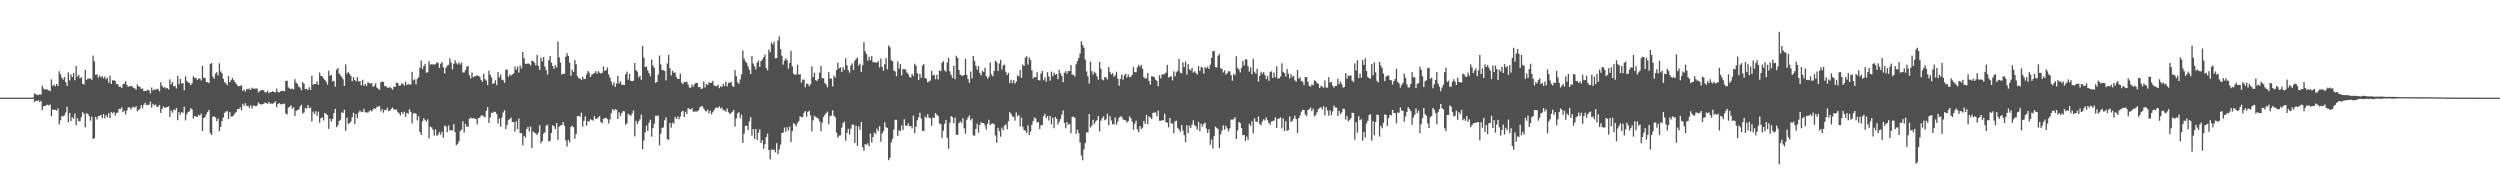<svg xmlns="http://www.w3.org/2000/svg" width="1920" height="150"><path fill="#4f4f4f" d="M0 75h1v1H0zM1 75h1v1H1zM2 75h1v1H2zM3 75h1v1H3zM4 75h1v1H4zM5 75h1v1H5zM6 75h1v1H6zM7 75h1v1H7zM8 75h1v1H8zM9 75h1v1H9zM10 75h1v1H10zM11 75h1v1H11zM12 75h1v1H12zM13 75h1v1H13zM14 75h1v1H14zM15 75h1v1H15zM16 75h1v1H16zM17 75h1v1H17zM18 75h1v1H18zM19 75h1v1H19zM20 75h1v1H20zM21 75h1v1H21zM22 75h1v1H22zM23 75h1v1H23zM24 75h1v1H24zM25 74.86h1v1H25zM26 71.718h1v6.52H26zM27 72.435h1v4.932H27zM28 72.72h1v4.967H28zM29 73.054h1v3.898H29zM30 72.384h1v6.056H30zM31 72.687h1v4.774H31zM32 65.753h1v18.701H32zM33 68.003h1v13.552H33zM34 68.859h1v12.619H34zM35 68.426h1v12.404H35zM36 68.873h1v11.484H36zM37 69.443h1v11.592H37zM38 70.089h1v10.109H38zM39 61.047h1v28.167H39zM40 65.971h1v18.068H40zM41 64.856h1v19.605H41zM42 66.323h1v17.927H42zM43 64.486h1v20.543H43zM44 65.999h1v17.371H44zM45 54.748h1v40.825H45zM46 56.918h1v35.388H46zM47 59.583h1v29.547H47zM48 61.165h1v28.262H48zM49 59.187h1v29.374H49zM50 63.078h1v23.292H50zM51 66.009h1v15.962H51zM52 55.667h1v38.234H52zM53 61.777h1v24.977H53zM54 57.125h1v35.844H54zM55 59.162h1v30.838H55zM56 56.026h1v35.21H56zM57 61.603h1v25.604H57zM58 50.682h1v45.507H58zM59 58.888h1v31.954H59zM60 57.507h1v35.644H60zM61 60.214h1v32.845H61zM62 59.236h1v30.711H62zM63 64.336h1v21.808H63zM64 64.879h1v22.501H64zM65 53.612h1v44.217H65zM66 61.355h1v25.489H66zM67 60.283h1v27.198H67zM68 60.45h1v28.742H68zM69 60.157h1v32.452H69zM70 61.386h1v28.198H70zM71 42.685h1v63.998H71zM72 47.089h1v58.929H72zM73 57.459h1v32.342H73zM74 57.011h1v34.749H74zM75 59.671h1v29.677H75zM76 57.945h1v31.012H76zM77 59.445h1v28.755H77zM78 58.464h1v32.41H78zM79 60.16h1v27.456H79zM80 58.719h1v32.107H80zM81 60.856h1v27.499H81zM82 59.601h1v30.409H82zM83 63.586h1v23.305H83zM84 58.096h1v32.619H84zM85 64.45h1v21.686H85zM86 61.665h1v25.409H86zM87 61.728h1v24.219H87zM88 62.092h1v26.622H88zM89 64.732h1v22.125H89zM90 64.482h1v21.938H90zM91 66.581h1v17.029H91zM92 66.518h1v17.223H92zM93 67.643h1v14.775H93zM94 64.715h1v21.441H94zM95 64.222h1v20.847H95zM96 62.442h1v25.373H96zM97 65.261h1v19.584H97zM98 66.785h1v15.786H98zM99 66.098h1v16.266H99zM100 66.246h1v17.879H100zM101 66.231h1v16.391H101zM102 67.363h1v14.629H102zM103 67.842h1v15.01H103zM104 68.794h1v12.781H104zM105 64.828h1v20.665H105zM106 66.448h1v17.969H106zM107 66.646h1v16.955H107zM108 68.288h1v12.431H108zM109 67.878h1v15.246H109zM110 69.981h1v10.441H110zM111 69.85h1v9.053H111zM112 69.784h1v11.007H112zM113 68.93h1v11.503H113zM114 69.406h1v11.137H114zM115 71.729h1v6.312H115zM116 67.23h1v15.351H116zM117 69.456h1v10.276H117zM118 68.542h1v12.499H118zM119 69.035h1v11.275H119zM120 68.17h1v13.736H120zM121 68.637h1v13.368H121zM122 70.145h1v10.448H122zM123 63.145h1v23.612H123zM124 65.795h1v17.875H124zM125 67.366h1v14.407H125zM126 66.788h1v16.039H126zM127 67.975h1v14.404H127zM128 67.57h1v14.676H128zM129 68.712h1v12.941H129zM130 60.963h1v28.933H130zM131 64.774h1v20.09H131zM132 63.054h1v23.461H132zM133 66.304h1v17.703H133zM134 65.884h1v18.907H134zM135 67.872h1v15.067H135zM136 58.257h1v34.032H136zM137 64.665h1v21.462H137zM138 60.694h1v27.39H138zM139 64.118h1v21.953H139zM140 63.807h1v22.888H140zM141 69.377h1v12.561H141zM142 58.692h1v33.782H142zM143 62.057h1v25.791H143zM144 63.155h1v22.856H144zM145 63.755h1v21.717H145zM146 65.388h1v17.657H146zM147 63.908h1v20.225H147zM148 58.616h1v32.391H148zM149 59.748h1v29.441H149zM150 59.877h1v29.586H150zM151 61.367h1v28.501H151zM152 60.33h1v27.885H152zM153 60.316h1v28.586H153zM154 61.819h1v25.432H154zM155 50.523h1v50.102H155zM156 59.827h1v30.828H156zM157 59.814h1v30.077H157zM158 62.998h1v24.694H158zM159 63.096h1v22.863H159zM160 63.827h1v20.544H160zM161 49.204h1v53.012H161zM162 48.502h1v55.23H162zM163 58.847h1v30.762H163zM164 60.544h1v28.913H164zM165 56.556h1v33.659H165zM166 55.42h1v37.687H166zM167 58.036h1v33.124H167zM168 48.62h1v52.199H168zM169 54.829h1v42.673H169zM170 56.228h1v36.817H170zM171 60.49h1v29.753H171zM172 63.14h1v23.609H172zM173 63.959h1v21.732H173zM174 65.401h1v19.905H174zM175 58.402h1v32.943H175zM176 63.135h1v22.945H176zM177 61.613h1v27.94H177zM178 59.9h1v29.623H178zM179 61.514h1v26.928H179zM180 63.038h1v23.853H180zM181 64.501h1v21.453H181zM182 65.818h1v18.011H182zM183 66.242h1v17.59H183zM184 66.045h1v16.459H184zM185 65.377h1v19.465H185zM186 69.721h1v9.984H186zM187 68.888h1v12.424H187zM188 70.294h1v8.942H188zM189 68.319h1v13.239H189zM190 68.571h1v12.654H190zM191 67.92h1v14.888H191zM192 69.143h1v11.647H192zM193 67.316h1v16.044H193zM194 67.953h1v13.17H194zM195 68.224h1v12.981H195zM196 67.945h1v13.735H196zM197 67.972h1v13.045H197zM198 71.024h1v7.665H198zM199 69.949h1v9.884H199zM200 69.318h1v11.005H200zM201 69.112h1v10.889H201zM202 69.442h1v10.281H202zM203 70.877h1v8.002H203zM204 70.945h1v8.077H204zM205 69.602h1v10.299H205zM206 71.538h1v6.753H206zM207 70.786h1v8.757H207zM208 70.696h1v8.847H208zM209 70.013h1v9.718H209zM210 70.63h1v8.35H210zM211 71.034h1v6.808H211zM212 68.038h1v14.284H212zM213 70.635h1v9.19H213zM214 70.964h1v8.211H214zM215 70.125h1v9.895H215zM216 69.744h1v10.384H216zM217 69.714h1v10.001H217zM218 70.099h1v9.51H218zM219 62.265h1v24.854H219zM220 61.928h1v26.034H220zM221 67.147h1v15.532H221zM222 67.889h1v14.1H222zM223 68.455h1v12.372H223zM224 67.996h1v15.501H224zM225 68.638h1v13.717H225zM226 60.845h1v28.194H226zM227 63.54h1v21.576H227zM228 64.43h1v19.992H228zM229 66.597h1v17.669H229zM230 67.28h1v14.503H230zM231 69.378h1v11.066H231zM232 63.029h1v24.148H232zM233 64.336h1v22.022H233zM234 68.363h1v14.544H234zM235 68.238h1v15.222H235zM236 69.231h1v11.385H236zM237 66.991h1v16.047H237zM238 69.086h1v13.497H238zM239 58.12h1v35.188H239zM240 65.096h1v20.662H240zM241 64.573h1v22.917H241zM242 64.574h1v20.837H242zM243 62.409h1v26.506H243zM244 65.123h1v20.693H244zM245 55.668h1v38.63H245zM246 58.334h1v32.276H246zM247 58.557h1v31.593H247zM248 60.161h1v32.357H248zM249 61.489h1v25.245H249zM250 62.741h1v24.772H250zM251 64.986h1v23.511H251zM252 54.39h1v44.575H252zM253 58.266h1v32.938H253zM254 57.494h1v35.888H254zM255 62.532h1v28.819H255zM256 62.035h1v24.883H256zM257 66.562h1v17.075H257zM258 53.568h1v44.143H258zM259 52.248h1v43.904H259zM260 56.544h1v36.437H260zM261 57.814h1v34.192H261zM262 59.192h1v27.138H262zM263 60.895h1v25.843H263zM264 65.991h1v18.306H264zM265 49.453h1v50.986H265zM266 56.519h1v33.796H266zM267 55.173h1v39.99H267zM268 56.72h1v37.91H268zM269 58.34h1v34.973H269zM270 62.433h1v27.572H270zM271 59.22h1v27.376H271zM272 61.45h1v33.787H272zM273 62.533h1v25.094H273zM274 59.276h1v31.609H274zM275 62.659h1v23.728H275zM276 62.203h1v22.573H276zM277 65.461h1v20.681H277zM278 61.301h1v24.683H278zM279 65.829h1v17.674H279zM280 64.504h1v21.771H280zM281 66.093h1v20.191H281zM282 63.352h1v23.239H282zM283 63.646h1v21.965H283zM284 64.207h1v20.38H284zM285 63.844h1v21.79H285zM286 66.648h1v17.412H286zM287 65.827h1v17.214H287zM288 64.015h1v19.635H288zM289 67.277h1v14.654H289zM290 68.086h1v13.941H290zM291 69.017h1v12.351H291zM292 63.164h1v22.408H292zM293 62.5h1v21.224H293zM294 62.972h1v23.579H294zM295 66.216h1v18.145H295zM296 66.022h1v18.597H296zM297 67.361h1v15.389H297zM298 67.368h1v17.937H298zM299 66.742h1v18.214H299zM300 67.715h1v15.89H300zM301 68.869h1v13.74H301zM302 66.412h1v17.382H302zM303 66.834h1v17.647H303zM304 63.556h1v20.449H304zM305 63.707h1v22.42H305zM306 65.854h1v21.114H306zM307 65.676h1v23.037H307zM308 64.105h1v21.911H308zM309 64.351h1v23.268H309zM310 65.78h1v19.994H310zM311 62.739h1v27.009H311zM312 65.304h1v21.353H312zM313 64.465h1v22.948H313zM314 64.974h1v18.928H314zM315 64.864h1v21.104H315zM316 55.188h1v39.541H316zM317 61.625h1v25.582H317zM318 60.91h1v25.814H318zM319 64.716h1v22.662H319zM320 60.55h1v31.915H320zM321 59.262h1v30.03H321zM322 52.085h1v49.289H322zM323 46.482h1v57.133H323zM324 53.072h1v40.03H324zM325 50.791h1v39.963H325zM326 48.991h1v43.333H326zM327 55.858h1v37.538H327zM328 55.442h1v36.207H328zM329 47.058h1v59.301H329zM330 49.707h1v47.627H330zM331 49.269h1v48.572H331zM332 49.45h1v50.197H332zM333 49.59h1v54.575H333zM334 49.255h1v50.178H334zM335 47.775h1v56.497H335zM336 48.506h1v54.893H336zM337 52.152h1v49.154H337zM338 48.917h1v54.536H338zM339 47.737h1v53.448H339zM340 51.681h1v54.097H340zM341 56.414h1v40.096H341zM342 52.156h1v44.966H342zM343 50.351h1v51.18H343zM344 49.77h1v46.559H344zM345 44.729h1v55.51H345zM346 47.988h1v51.836H346zM347 53.318h1v47.003H347zM348 49.001h1v46.377H348zM349 46.222h1v55.236H349zM350 48.477h1v63.028H350zM351 49.44h1v61.058H351zM352 47.853h1v60.622H352zM353 49.572h1v51.114H353zM354 47.972h1v51.594H354zM355 55.684h1v37.488H355zM356 55.636h1v46.132H356zM357 53.718h1v41.45H357zM358 51.147h1v46.174H358zM359 50.616h1v46.701H359zM360 57.717h1v33.542H360zM361 60.232h1v29.978H361zM362 55.707h1v35.454H362zM363 59.291h1v31.315H363zM364 58.583h1v32.537H364zM365 58.47h1v32.903H365zM366 57.809h1v37.748H366zM367 58.323h1v32.385H367zM368 58.894h1v31.428H368zM369 61.39h1v27.413H369zM370 62.713h1v25.876H370zM371 56.651h1v32.742H371zM372 60.82h1v29.3H372zM373 61.951h1v23.25H373zM374 65.313h1v16.946H374zM375 54.289h1v40.111H375zM376 57.376h1v32.891H376zM377 59.475h1v27.085H377zM378 64.398h1v22.335H378zM379 63.826h1v21.956H379zM380 61.61h1v24.357H380zM381 65.425h1v22.22H381zM382 55.296h1v39.519H382zM383 59.444h1v31.606H383zM384 57.236h1v40.122H384zM385 61.142h1v29.14H385zM386 61.661h1v24.72H386zM387 63.61h1v21.088H387zM388 53.677h1v45.481H388zM389 53.371h1v42.65H389zM390 59.082h1v33.212H390zM391 57.19h1v34.284H391zM392 58.046h1v32.227H392zM393 57.102h1v36.702H393zM394 56.369h1v37.31H394zM395 51.049h1v50.091H395zM396 53.496h1v39.641H396zM397 51.11h1v48.081H397zM398 55.726h1v35.325H398zM399 50.318h1v51.944H399zM400 52.482h1v49.83H400zM401 39.919h1v71.708H401zM402 44.752h1v59.569H402zM403 48.883h1v56.873H403zM404 49.177h1v50.002H404zM405 48.707h1v48.696H405zM406 49.036h1v51.905H406zM407 50.293h1v46.929H407zM408 46.716h1v67.019H408zM409 46.953h1v54.059H409zM410 48.165h1v53.624H410zM411 50.2h1v52.387H411zM412 42.192h1v61.501H412zM413 50.622h1v51.229H413zM414 53.719h1v42.419H414zM415 44.249h1v65.806H415zM416 47.173h1v61.137H416zM417 43.769h1v58.808H417zM418 51.15h1v50.488H418zM419 53.882h1v42.69H419zM420 57.289h1v38.393H420zM421 46.267h1v62.434H421zM422 43.13h1v64.936H422zM423 48.133h1v54.04H423zM424 50.668h1v45.549H424zM425 52.909h1v44.159H425zM426 50.067h1v49.121H426zM427 51.779h1v42.71H427zM428 31.8h1v75.574H428zM429 44.003h1v53.247H429zM430 48.043h1v48.365H430zM431 57.289h1v38.656H431zM432 56.55h1v37.19H432zM433 56.799h1v39.741H433zM434 43.507h1v64.393H434zM435 40.793h1v71.705H435zM436 42.975h1v64.468H436zM437 48.156h1v61.137H437zM438 58.169h1v39.366H438zM439 53.563h1v42.856H439zM440 55.303h1v42.339H440zM441 46.004h1v60.539H441zM442 49.353h1v53.672H442zM443 58.408h1v30.852H443zM444 60.173h1v28.824H444zM445 60.105h1v29.58H445zM446 61.451h1v25.018H446zM447 58.896h1v38.367H447zM448 60.714h1v32.047H448zM449 60.642h1v28.808H449zM450 57.191h1v39.281H450zM451 54.518h1v38.554H451zM452 55.781h1v37.517H452zM453 59.115h1v32.419H453zM454 57.366h1v34.858H454zM455 56.726h1v35.909H455zM456 56.036h1v33.179H456zM457 54.615h1v36.777H457zM458 56.639h1v34.465H458zM459 54.619h1v35.544H459zM460 55.749h1v33.389H460zM461 56.494h1v37.216H461zM462 55.895h1v38.756H462zM463 51.016h1v40.247H463zM464 54.54h1v36.232H464zM465 53.797h1v36.622H465zM466 51.816h1v39.747H466zM467 57.197h1v37.649H467zM468 59.584h1v32.133H468zM469 62.794h1v24.133H469zM470 65.449h1v18.331H470zM471 63.357h1v21.696H471zM472 66.823h1v17.038H472zM473 64.091h1v20.179H473zM474 58.378h1v32.984H474zM475 64.136h1v22.135H475zM476 62.427h1v26.758H476zM477 64.852h1v21.908H477zM478 65.153h1v20.244H478zM479 65.282h1v20.199H479zM480 57.012h1v38.708H480zM481 54.989h1v39.732H481zM482 61.209h1v26.19H482zM483 56.778h1v31.499H483zM484 62.13h1v26.911H484zM485 62.293h1v24.92H485zM486 62.015h1v22.79H486zM487 48.426h1v56.311H487zM488 53.874h1v38.923H488zM489 54.988h1v40.319H489zM490 59.392h1v33.835H490zM491 58.111h1v33.571H491zM492 61.273h1v26.739H492zM493 35.208h1v79.521H493zM494 44.292h1v63.701H494zM495 51.47h1v50.168H495zM496 51.074h1v45.372H496zM497 53.95h1v46.659H497zM498 56.148h1v38.087H498zM499 58.571h1v33.424H499zM500 45.723h1v59.265H500zM501 50.227h1v48.164H501zM502 52.156h1v42.897H502zM503 63.659h1v25.214H503zM504 62.919h1v26.075H504zM505 57.277h1v31.436H505zM506 42.632h1v69.022H506zM507 49.438h1v53.254H507zM508 53.828h1v44.529H508zM509 53.914h1v43.847H509zM510 54.524h1v37.83H510zM511 61.706h1v28.417H511zM512 48.722h1v57.971H512zM513 42.11h1v65.383H513zM514 52.332h1v42.079H514zM515 57.841h1v40.225H515zM516 54.341h1v39.819H516zM517 55.874h1v39.17H517zM518 55.629h1v34.149H518zM519 59.111h1v32.296H519zM520 60.693h1v28.783H520zM521 60.617h1v30.968H521zM522 56.523h1v32.849H522zM523 63.477h1v22.318H523zM524 64.614h1v20.452H524zM525 63.035h1v26.784H525zM526 63.123h1v22.689H526zM527 62.652h1v24.907H527zM528 64.997h1v17.919H528zM529 67.319h1v16.444H529zM530 67.336h1v16.764H530zM531 64.839h1v18.31H531zM532 66.578h1v19.292H532zM533 64.604h1v21.012H533zM534 63.569h1v22.085H534zM535 63.7h1v21.914H535zM536 66.925h1v17.84H536zM537 66.695h1v15.766H537zM538 68.331h1v13.402H538zM539 67.921h1v13.664H539zM540 62.5h1v20.972H540zM541 67.197h1v17.726H541zM542 64.534h1v21.091H542zM543 65.331h1v18.865H543zM544 63.195h1v23.931H544zM545 63.807h1v21.264H545zM546 63.45h1v24.403H546zM547 62.035h1v24.156H547zM548 65.659h1v18.847H548zM549 66.044h1v17.005H549zM550 66.269h1v16.038H550zM551 65.062h1v18.003H551zM552 67.679h1v13.96H552zM553 66.276h1v17.123H553zM554 66.756h1v15.901H554zM555 64.44h1v20.326H555zM556 65.999h1v18.585H556zM557 62.664h1v23.17H557zM558 66.377h1v16.978H558zM559 63.61h1v22.612H559zM560 63.541h1v24.113H560zM561 62.768h1v23.906H561zM562 65.807h1v20.024H562zM563 66.844h1v17.578H563zM564 53.842h1v43.444H564zM565 58.559h1v32.372H565zM566 63.12h1v24.039H566zM567 64.399h1v21.778H567zM568 60.965h1v29.763H568zM569 57.159h1v30.875H569zM570 38.819h1v70.968H570zM571 44.987h1v57.694H571zM572 46.988h1v49.604H572zM573 48.388h1v48.261H573zM574 50.922h1v48.953H574zM575 53.627h1v39.653H575zM576 56.922h1v33.04H576zM577 43.074h1v61.012H577zM578 48.805h1v50.394H578zM579 50.915h1v55.677H579zM580 53.31h1v45.662H580zM581 48.122h1v59.336H581zM582 46.403h1v55.544H582zM583 51.3h1v48.012H583zM584 46.924h1v62.916H584zM585 45.603h1v61.974H585zM586 43.966h1v70.24H586zM587 41.919h1v68.922H587zM588 52.187h1v53.156H588zM589 53.972h1v48.651H589zM590 38.029h1v77.168H590zM591 40.129h1v82.264H591zM592 32.688h1v82.221H592zM593 34.228h1v80.744H593zM594 32.047h1v82.911H594zM595 44.732h1v72.242H595zM596 44.577h1v65.416H596zM597 31.139h1v87.277H597zM598 27.921h1v86.834H598zM599 37.707h1v73.324H599zM600 42.779h1v59.446H600zM601 49.65h1v52.165H601zM602 46.521h1v51.421H602zM603 44.826h1v56.417H603zM604 46.248h1v51.44H604zM605 52.668h1v47.466H605zM606 48.263h1v48.982H606zM607 39.014h1v70.106H607zM608 51.001h1v49.636H608zM609 56.581h1v37.971H609zM610 57.493h1v38.101H610zM611 57.115h1v39.958H611zM612 49.675h1v44.87H612zM613 57.324h1v35.716H613zM614 56.904h1v32.331H614zM615 63.405h1v26.594H615zM616 61.15h1v28.828H616zM617 61.137h1v25.43H617zM618 67.005h1v18.333H618zM619 64.119h1v25.406H619zM620 64.399h1v21.552H620zM621 66.249h1v18.721H621zM622 64.767h1v23.943H622zM623 50.921h1v49.835H623zM624 59.212h1v33.196H624zM625 55.792h1v33.008H625zM626 61.494h1v28.343H626zM627 62.309h1v28.104H627zM628 60.598h1v30.627H628zM629 55.775h1v37.383H629zM630 50.565h1v50.155H630zM631 60.11h1v34.023H631zM632 59.94h1v29.898H632zM633 63.846h1v24.363H633zM634 64.879h1v21.983H634zM635 67.044h1v18.646H635zM636 55.395h1v39.977H636zM637 60.219h1v29.032H637zM638 60.44h1v28.297H638zM639 66.421h1v18.322H639zM640 58.034h1v30.925H640zM641 59.522h1v30.523H641zM642 53.848h1v48.104H642zM643 48.124h1v57.647H643zM644 52.454h1v51.737H644zM645 51.741h1v52.199H645zM646 55.363h1v42.71H646zM647 51.556h1v43.035H647zM648 53.726h1v39.634H648zM649 44.805h1v63.268H649zM650 50.187h1v51.892H650zM651 53.962h1v44.972H651zM652 55.832h1v47.564H652zM653 50.278h1v48.488H653zM654 48.685h1v47.062H654zM655 53.692h1v42.127H655zM656 46.623h1v63.295H656zM657 45.26h1v51.327H657zM658 44.185h1v67.826H658zM659 50.38h1v46.625H659zM660 48.902h1v50.857H660zM661 55.202h1v38.44H661zM662 50.065h1v62.885H662zM663 32.462h1v83.311H663zM664 39.436h1v71.197H664zM665 41.634h1v69.516H665zM666 46.691h1v63.366H666zM667 43.645h1v68.69H667zM668 46.212h1v56.341H668zM669 43.088h1v66.313H669zM670 47.884h1v57.339H670zM671 47.742h1v54.117H671zM672 48.078h1v54.736H672zM673 48.074h1v50.718H673zM674 47.014h1v53.697H674zM675 51.764h1v45.23H675zM676 44.994h1v63.864H676zM677 51.208h1v51.361H677zM678 54.34h1v46.359H678zM679 49.281h1v44.694H679zM680 44.633h1v53.076H680zM681 53.24h1v44.987H681zM682 34.982h1v88.113H682zM683 36.365h1v84.742H683zM684 46.135h1v63.162H684zM685 47.068h1v59.564H685zM686 54.142h1v45.305H686zM687 54.889h1v37.12H687zM688 58.461h1v33.616H688zM689 47.235h1v57.105H689zM690 52.751h1v47.347H690zM691 49.19h1v51.446H691zM692 57.861h1v38.445H692zM693 53.051h1v46.706H693zM694 53.178h1v38.455H694zM695 53.327h1v43.002H695zM696 55.623h1v41.189H696zM697 56.844h1v37.862H697zM698 59.096h1v37.997H698zM699 59.714h1v37.028H699zM700 56.737h1v41.899H700zM701 58.327h1v30.453H701zM702 48.929h1v53.282H702zM703 50.41h1v46.95H703zM704 56.214h1v36.147H704zM705 61.441h1v28.674H705zM706 56.7h1v29.865H706zM707 59.681h1v31.293H707zM708 50.347h1v50.135H708zM709 49.181h1v51.381H709zM710 59.902h1v29.519H710zM711 60.393h1v30.109H711zM712 63.33h1v24.376H712zM713 62.485h1v27.889H713zM714 61.841h1v29.019H714zM715 54.389h1v42.155H715zM716 58.016h1v32.078H716zM717 57.322h1v33.308H717zM718 60.861h1v25.987H718zM719 57.38h1v30.753H719zM720 61.049h1v28.111H720zM721 54.087h1v40.747H721zM722 54.663h1v40.649H722zM723 48.258h1v57.628H723zM724 47.003h1v53.29H724zM725 53.995h1v41.018H725zM726 55.097h1v36.936H726zM727 48.087h1v57.693H727zM728 44.504h1v69.7H728zM729 54.796h1v39.519H729zM730 57.503h1v31.744H730zM731 59.849h1v30.176H731zM732 50.558h1v44.071H732zM733 60.839h1v29.506H733zM734 42.877h1v60.621H734zM735 44.562h1v59.063H735zM736 53.767h1v40.795H736zM737 57.354h1v35.802H737zM738 58.002h1v36.415H738zM739 58.21h1v32.613H739zM740 57.539h1v41.089H740zM741 45.108h1v57.539H741zM742 57.614h1v34.45H742zM743 60.794h1v29.494H743zM744 63.705h1v24.881H744zM745 54.914h1v37.528H745zM746 60.288h1v30.73H746zM747 43.008h1v60.995H747zM748 46.771h1v57.398H748zM749 50.544h1v48.41H749zM750 53.497h1v41.523H750zM751 50.789h1v51.053H751zM752 56.071h1v39.915H752zM753 58.055h1v35.859H753zM754 54.437h1v40.095H754zM755 55.317h1v39.216H755zM756 52.027h1v44.356H756zM757 58.467h1v40.995H757zM758 60.44h1v34.642H758zM759 59.001h1v33.048H759zM760 48.002h1v48.071H760zM761 57.138h1v37.927H761zM762 58.631h1v36.064H762zM763 54.428h1v40.888H763zM764 46.601h1v57.483H764zM765 47.835h1v61.789H765zM766 54.545h1v43.594H766zM767 48.779h1v51.987H767zM768 45.958h1v59.055H768zM769 53.295h1v44.743H769zM770 50.103h1v49.795H770zM771 49.629h1v46.773H771zM772 55.135h1v40.431H772zM773 57.606h1v41.717H773zM774 56.008h1v37.104H774zM775 63.86h1v22.248H775zM776 61.233h1v26.167H776zM777 63.813h1v25.458H777zM778 61.537h1v28.295H778zM779 64.233h1v28.424H779zM780 62.545h1v23.827H780zM781 57.929h1v31.459H781zM782 58.659h1v29.597H782zM783 53.727h1v43.431H783zM784 59.863h1v30.506H784zM785 49.585h1v47.792H785zM786 50.615h1v49.258H786zM787 44.195h1v56.204H787zM788 43.145h1v58.981H788zM789 49.562h1v46.697H789zM790 44.154h1v59.59H790zM791 46.068h1v54.955H791zM792 54.071h1v41.803H792zM793 60.351h1v32.508H793zM794 59.149h1v31.103H794zM795 59.354h1v31.853H795zM796 55.416h1v38.735H796zM797 61.447h1v32.292H797zM798 61.847h1v37.263H798zM799 56.404h1v39.83H799zM800 54.45h1v41.514H800zM801 61.666h1v27.554H801zM802 59.436h1v27.92H802zM803 62.754h1v27.853H803zM804 55.439h1v33.724H804zM805 58.746h1v33.799H805zM806 61.887h1v27.164H806zM807 54.912h1v40.61H807zM808 58.542h1v31.95H808zM809 55.752h1v42.751H809zM810 57.36h1v32.571H810zM811 56.847h1v34.384H811zM812 60.815h1v34.826H812zM813 53.617h1v39.898H813zM814 56.287h1v35.15H814zM815 58.25h1v29.691H815zM816 63.136h1v21.602H816zM817 55.846h1v38.589H817zM818 54.61h1v43.855H818zM819 56.631h1v37.102H819zM820 54.532h1v41.326H820zM821 54.557h1v40.55H821zM822 50.035h1v52.282H822zM823 57.551h1v32.184H823zM824 57.317h1v32.349H824zM825 58.775h1v31.706H825zM826 49.366h1v53.432H826zM827 46.913h1v52.677H827zM828 44.506h1v57.8H828zM829 41.16h1v68.272H829zM830 31.753h1v87.677H830zM831 34.64h1v88.52H831zM832 36.719h1v77.982H832zM833 45.754h1v64.229H833zM834 54.843h1v46.792H834zM835 58.503h1v43.258H835zM836 64.132h1v23.418H836zM837 47.338h1v50.643H837zM838 54.638h1v42.017H838zM839 57.264h1v34.741H839zM840 55.136h1v40.111H840zM841 56.167h1v37.173H841zM842 58.614h1v33.638H842zM843 61.204h1v27.938H843zM844 47.636h1v53.275H844zM845 52.744h1v39.993H845zM846 61.094h1v29.715H846zM847 61.717h1v27.678H847zM848 59.142h1v33.234H848zM849 59.509h1v32.029H849zM850 61.019h1v26.305H850zM851 51.458h1v44.804H851zM852 55.174h1v34.008H852zM853 57.21h1v35.352H853zM854 56.182h1v39.305H854zM855 58.962h1v36.478H855zM856 57.756h1v32.461H856zM857 55.082h1v40.734H857zM858 60.386h1v32.956H858zM859 65.79h1v24.633H859zM860 60.651h1v28.684H860zM861 57.28h1v32.324H861zM862 61.2h1v30.372H862zM863 57.869h1v34.317H863zM864 56.644h1v35.877H864zM865 59.546h1v34.618H865zM866 57.137h1v35.94H866zM867 59.289h1v30.088H867zM868 58.946h1v31.859H868zM869 57.362h1v36.027H869zM870 51.366h1v48.283H870zM871 55.331h1v39.674H871zM872 55.525h1v37.139H872zM873 51.801h1v47.569H873zM874 49.763h1v51.871H874zM875 51.325h1v45.508H875zM876 49.771h1v49.342H876zM877 52.831h1v45.224H877zM878 59.346h1v33.57H878zM879 60.34h1v34.877H879zM880 60.086h1v28.195H880zM881 55.96h1v39.373H881zM882 62.146h1v27.235H882zM883 64.957h1v25.386H883zM884 58.52h1v32.955H884zM885 58.682h1v27.934H885zM886 59.247h1v27.211H886zM887 61.192h1v25.246H887zM888 62.056h1v27.263H888zM889 66.209h1v18.695H889zM890 57.822h1v34.918H890zM891 60.185h1v32.698H891zM892 57.054h1v35.228H892zM893 57.223h1v35.157H893zM894 56.573h1v30.783H894zM895 55.681h1v38.121H895zM896 49.798h1v44.498H896zM897 59.499h1v38.283H897zM898 58.921h1v31.674H898zM899 58.502h1v36.321H899zM900 61.76h1v33.154H900zM901 54.735h1v47.559H901zM902 58.624h1v34.556H902zM903 55.434h1v37.243H903zM904 54.339h1v43.85H904zM905 45.039h1v54.45H905zM906 55.831h1v45.456H906zM907 56.343h1v39.707H907zM908 47.895h1v52.34H908zM909 51.541h1v52.311H909zM910 47.318h1v61.822H910zM911 57.281h1v38.876H911zM912 49.267h1v52.926H912zM913 53.157h1v43.383H913zM914 54.111h1v44.265H914zM915 52.119h1v43.616H915zM916 55.714h1v36.701H916zM917 54.777h1v41.252H917zM918 56.025h1v41.222H918zM919 57.264h1v42.305H919zM920 50.718h1v42.917H920zM921 54.532h1v46.237H921zM922 51.393h1v43.614H922zM923 51.958h1v45.311H923zM924 56.512h1v38.61H924zM925 51.662h1v42.498H925zM926 52.406h1v46.338H926zM927 51.147h1v50.89H927zM928 52.927h1v46.422H928zM929 49.679h1v61.438H929zM930 44.47h1v62.71H930zM931 39.306h1v74.78H931zM932 39.169h1v65.449H932zM933 51.618h1v45.617H933zM934 51.813h1v46.435H934zM935 42.879h1v56.364H935zM936 41.519h1v72.263H936zM937 52.369h1v50.861H937zM938 53.1h1v47.216H938zM939 55.672h1v40.629H939zM940 54.006h1v45.602H940zM941 57.254h1v39.324H941zM942 56.199h1v42.359H942zM943 54.671h1v46.27H943zM944 54.88h1v43.729H944zM945 57.725h1v34.145H945zM946 61.97h1v29.916H946zM947 56.624h1v34.924H947zM948 57.72h1v32.401H948zM949 43.146h1v63.625H949zM950 52.108h1v48.094H950zM951 53.36h1v40.338H951zM952 55.577h1v38.933H952zM953 52.024h1v46.322H953zM954 46.853h1v56.854H954zM955 50.246h1v53.434H955zM956 45.659h1v62.668H956zM957 45.674h1v59.135H957zM958 50.869h1v56.493H958zM959 55.057h1v40.004H959zM960 51.831h1v44.896H960zM961 57.052h1v36.203H961zM962 45.213h1v57.239H962zM963 55.017h1v35.817H963zM964 56.62h1v36.772H964zM965 52.895h1v40.857H965zM966 62.668h1v26.797H966zM967 58.241h1v37.002H967zM968 55.126h1v41.076H968zM969 56.717h1v36.576H969zM970 55.418h1v36.184H970zM971 57.698h1v34.811H971zM972 60.753h1v29.43H972zM973 58.401h1v33.944H973zM974 62.078h1v32.373H974zM975 55.373h1v40.511H975zM976 54.765h1v38.587H976zM977 59.836h1v33.126H977zM978 55.768h1v36.743H978zM979 59.439h1v30.708H979zM980 51h1v47.237H980zM981 60.39h1v30.87H981zM982 60.136h1v30.878H982zM983 58.737h1v31.362H983zM984 48.629h1v49.984H984zM985 55.196h1v35.839H985zM986 56.138h1v44.454H986zM987 58.773h1v34.299H987zM988 52.98h1v47.45H988zM989 56.624h1v43.341H989zM990 60.26h1v29.109H990zM991 57.05h1v36.58H991zM992 59.22h1v33.563H992zM993 58.274h1v32.925H993zM994 61.788h1v27.099H994zM995 62.694h1v28.735H995zM996 53.694h1v48.575H996zM997 60.418h1v30.227H997zM998 59.426h1v29.199H998zM999 62.211h1v23.624H999zM1000 62.798h1v21.493H1000zM1001 65.338h1v19.143H1001zM1002 59.234h1v28.659H1002zM1003 59.138h1v30.122H1003zM1004 62.814h1v21.677H1004zM1005 65.887h1v17.954H1005zM1006 66.571h1v15.952H1006zM1007 64.851h1v20.491H1007zM1008 65.462h1v17.988H1008zM1009 61.712h1v27.677H1009zM1010 62.266h1v26.018H1010zM1011 63.808h1v22.422H1011zM1012 64.449h1v19.495H1012zM1013 67.648h1v15.247H1013zM1014 65.887h1v16.442H1014zM1015 66.612h1v17.509H1015zM1016 67.345h1v14.271H1016zM1017 61.87h1v26.7H1017zM1018 67.198h1v15.189H1018zM1019 67.311h1v17.583H1019zM1020 59.257h1v29.643H1020zM1021 63.429h1v21.324H1021zM1022 62.776h1v25.725H1022zM1023 65.816h1v19.802H1023zM1024 67.259h1v13.876H1024zM1025 66.021h1v16.575H1025zM1026 65.864h1v16.89H1026zM1027 60.519h1v28.573H1027zM1028 64.597h1v20.634H1028zM1029 62.422h1v25.109H1029zM1030 64.714h1v21.618H1030zM1031 67.265h1v16.214H1031zM1032 66.793h1v16.936H1032zM1033 56.162h1v35.691H1033zM1034 60.408h1v28.548H1034zM1035 57.946h1v35.166H1035zM1036 58.399h1v33.656H1036zM1037 57.797h1v33.101H1037zM1038 61.882h1v24.661H1038zM1039 63.061h1v23.71H1039zM1040 48.667h1v58.602H1040zM1041 54.146h1v39.777H1041zM1042 46.231h1v55.703H1042zM1043 59.972h1v29.148H1043zM1044 56.513h1v35.858H1044zM1045 59.706h1v31.831H1045zM1046 46.018h1v62.044H1046zM1047 49.849h1v51.419H1047zM1048 44.726h1v60.897H1048zM1049 54.474h1v40.339H1049zM1050 59.06h1v33.734H1050zM1051 60.082h1v28.31H1051zM1052 60.441h1v27.238H1052zM1053 49.124h1v58.908H1053zM1054 57.837h1v35.215H1054zM1055 47.86h1v56.077H1055zM1056 55.541h1v38.208H1056zM1057 61.998h1v26.004H1057zM1058 63.234h1v25.049H1058zM1059 47.609h1v57.267H1059zM1060 50.322h1v46.335H1060zM1061 52.258h1v46.291H1061zM1062 56.481h1v37.918H1062zM1063 62.315h1v25.493H1063zM1064 58.871h1v29.454H1064zM1065 57.984h1v38.7H1065zM1066 57.99h1v32.809H1066zM1067 61.313h1v26.964H1067zM1068 61.707h1v26.92H1068zM1069 64.854h1v19.587H1069zM1070 62.247h1v24.441H1070zM1071 60.656h1v26.231H1071zM1072 52.863h1v41.836H1072zM1073 62.813h1v23.538H1073zM1074 64.067h1v22.554H1074zM1075 67.339h1v15.191H1075zM1076 65.255h1v19.694H1076zM1077 63.581h1v21.574H1077zM1078 56.458h1v37.047H1078zM1079 59.914h1v29.537H1079zM1080 64.739h1v21.276H1080zM1081 67.169h1v15.164H1081zM1082 67.106h1v16.72H1082zM1083 64.519h1v20.81H1083zM1084 55.424h1v40.49H1084zM1085 59.316h1v30.957H1085zM1086 59.377h1v28.853H1086zM1087 67.695h1v15.548H1087zM1088 64.367h1v22.51H1088zM1089 63.854h1v21.13H1089zM1090 51.212h1v50.988H1090zM1091 53.696h1v41.626H1091zM1092 58.555h1v32.233H1092zM1093 66.844h1v16.113H1093zM1094 62.382h1v25.36H1094zM1095 61.644h1v27.227H1095zM1096 52.398h1v42.421H1096zM1097 52.029h1v46.303H1097zM1098 60.643h1v29.458H1098zM1099 59.692h1v29.465H1099zM1100 67.726h1v15.282H1100zM1101 64.772h1v19.48H1101zM1102 61.28h1v25.625H1102zM1103 55.25h1v40.257H1103zM1104 64.223h1v21.947H1104zM1105 66.541h1v17.378H1105zM1106 70.075h1v9.722H1106zM1107 67.306h1v15.807H1107zM1108 65.017h1v18.971H1108zM1109 55.398h1v43.135H1109zM1110 51.928h1v48.74H1110zM1111 62.869h1v25.448H1111zM1112 61.946h1v26.37H1112zM1113 66.616h1v14.315H1113zM1114 66.487h1v15.49H1114zM1115 62.742h1v23.397H1115zM1116 60.813h1v28.525H1116zM1117 62.586h1v26.292H1117zM1118 65.288h1v19.709H1118zM1119 59.679h1v32.34H1119zM1120 62.954h1v23.014H1120zM1121 63.199h1v24.427H1121zM1122 63.36h1v21.001H1122zM1123 56.534h1v35.785H1123zM1124 57.088h1v34.101H1124zM1125 58.879h1v33.968H1125zM1126 58.942h1v30.216H1126zM1127 55.706h1v37.861H1127zM1128 58.145h1v33.53H1128zM1129 49.432h1v48.283H1129zM1130 51.693h1v44.435H1130zM1131 56.105h1v38.767H1131zM1132 54.123h1v40.29H1132zM1133 52.57h1v41.7H1133zM1134 58.57h1v35.318H1134zM1135 53.994h1v39.814H1135zM1136 42.217h1v65.568H1136zM1137 56.786h1v37.057H1137zM1138 52.624h1v45.472H1138zM1139 59.872h1v30.691H1139zM1140 49.36h1v51.964H1140zM1141 51.479h1v44.565H1141zM1142 49.856h1v53.134H1142zM1143 52.07h1v42.596H1143zM1144 54.229h1v40.199H1144zM1145 60.657h1v28.202H1145zM1146 50.31h1v48.018H1146zM1147 55.342h1v36.945H1147zM1148 50.276h1v51.552H1148zM1149 53.001h1v42.704H1149zM1150 61.44h1v30.614H1150zM1151 53.483h1v44.263H1151zM1152 54.89h1v49.128H1152zM1153 51.302h1v48.561H1153zM1154 56.05h1v39.623H1154zM1155 49.265h1v53.985H1155zM1156 51.802h1v46.293H1156zM1157 50.773h1v49.113H1157zM1158 57.494h1v34.36H1158zM1159 49.999h1v52.205H1159zM1160 55.741h1v42.765H1160zM1161 44.429h1v67.674H1161zM1162 36.666h1v78.31H1162zM1163 47.377h1v54.382H1163zM1164 41.024h1v67.738H1164zM1165 37.642h1v67.078H1165zM1166 41.318h1v64.049H1166zM1167 52.091h1v43.669H1167zM1168 42.224h1v61.705H1168zM1169 49.808h1v51.434H1169zM1170 50.567h1v52.69H1170zM1171 60.567h1v29.918H1171zM1172 56.488h1v36.196H1172zM1173 59.82h1v28.946H1173zM1174 53.013h1v44.451H1174zM1175 48.964h1v45.492H1175zM1176 56.803h1v33.1H1176zM1177 60.5h1v28.566H1177zM1178 65.588h1v18.904H1178zM1179 62.968h1v21.578H1179zM1180 64.17h1v20.45H1180zM1181 61.53h1v31.163H1181zM1182 60.187h1v30.215H1182zM1183 64.544h1v22.528H1183zM1184 63.526h1v22.912H1184zM1185 65.992h1v17.003H1185zM1186 62.573h1v23.066H1186zM1187 65.554h1v18.464H1187zM1188 53.413h1v48.975H1188zM1189 56.882h1v36.427H1189zM1190 61.759h1v29.905H1190zM1191 64.427h1v22.952H1191zM1192 65.616h1v18.537H1192zM1193 63.302h1v24.851H1193zM1194 63.857h1v22.294H1194zM1195 54.444h1v41.834H1195zM1196 59.429h1v32.247H1196zM1197 63.661h1v22.424H1197zM1198 67.181h1v16.156H1198zM1199 65.753h1v18.528H1199zM1200 64.46h1v23.767H1200zM1201 66.556h1v18.43H1201zM1202 58.652h1v33.287H1202zM1203 62.684h1v24.562H1203zM1204 56.807h1v31.708H1204zM1205 66.755h1v16.214H1205zM1206 64.79h1v25.774H1206zM1207 65.147h1v22.552H1207zM1208 56.914h1v39.673H1208zM1209 57.203h1v36.851H1209zM1210 62.162h1v27.985H1210zM1211 62.35h1v26.843H1211zM1212 63.731h1v22.678H1212zM1213 62.574h1v26.615H1213zM1214 64.205h1v22.399H1214zM1215 57.435h1v37.656H1215zM1216 61.627h1v27.498H1216zM1217 61.37h1v25.089H1217zM1218 58.272h1v32.125H1218zM1219 63.651h1v24.121H1219zM1220 65.11h1v21.186H1220zM1221 65.334h1v20.383H1221zM1222 57.377h1v32.615H1222zM1223 65.945h1v23.456H1223zM1224 58.851h1v32.818H1224zM1225 64.572h1v19.174H1225zM1226 56.785h1v37.265H1226zM1227 62.841h1v24.959H1227zM1228 53.445h1v44.038H1228zM1229 55.835h1v38.887H1229zM1230 51.504h1v45.971H1230zM1231 51.676h1v46.434H1231zM1232 53.659h1v44.249H1232zM1233 58.536h1v32.066H1233zM1234 57.567h1v33.728H1234zM1235 52.346h1v51.007H1235zM1236 55.942h1v34.669H1236zM1237 51.693h1v45.138H1237zM1238 59.88h1v30.549H1238zM1239 49.199h1v52.32H1239zM1240 61.252h1v33.174H1240zM1241 46.304h1v62.213H1241zM1242 49.283h1v49.284H1242zM1243 50.115h1v46.529H1243zM1244 56.094h1v38.585H1244zM1245 50.623h1v49.912H1245zM1246 56.275h1v38.786H1246zM1247 48.182h1v55.876H1247zM1248 47.249h1v52.167H1248zM1249 56.961h1v37.354H1249zM1250 56.399h1v39.883H1250zM1251 53.392h1v46.822H1251zM1252 51.642h1v46.694H1252zM1253 52.078h1v44.209H1253zM1254 42.167h1v62.736H1254zM1255 54.591h1v38.525H1255zM1256 50.924h1v49.135H1256zM1257 57.219h1v36.074H1257zM1258 55.524h1v41.097H1258zM1259 54.256h1v41.308H1259zM1260 44.691h1v65.359H1260zM1261 43.578h1v61.65H1261zM1262 43.79h1v58.143H1262zM1263 53.014h1v45.368H1263zM1264 44.352h1v62.887H1264zM1265 46.426h1v57.16H1265zM1266 54.309h1v41.68H1266zM1267 38.498h1v76.298H1267zM1268 42.222h1v61.397H1268zM1269 48.188h1v52.717H1269zM1270 60.378h1v33.9H1270zM1271 56.066h1v37.947H1271zM1272 53.159h1v44.956H1272zM1273 56.353h1v38.666H1273zM1274 46.699h1v57.126H1274zM1275 55.616h1v38.381H1275zM1276 54.322h1v40.246H1276zM1277 63.618h1v22.466H1277zM1278 56.585h1v33.66H1278zM1279 56.953h1v38.587H1279zM1280 52.833h1v47.438H1280zM1281 54.527h1v41.496H1281zM1282 57.537h1v32.685H1282zM1283 59.139h1v32.617H1283zM1284 59.807h1v29.484H1284zM1285 58.937h1v31.304H1285zM1286 59.956h1v29.989H1286zM1287 41.773h1v67.967H1287zM1288 54.651h1v43.276H1288zM1289 52.578h1v47.547H1289zM1290 61.642h1v27.334H1290zM1291 58.42h1v34.401H1291zM1292 54.842h1v38.608H1292zM1293 55.746h1v41.274H1293zM1294 49.72h1v52.52H1294zM1295 54.179h1v39.121H1295zM1296 59.343h1v33.435H1296zM1297 60.575h1v29.03H1297zM1298 63.85h1v21.624H1298zM1299 63.011h1v24.582H1299zM1300 62.772h1v25.915H1300zM1301 58.516h1v30.225H1301zM1302 60.922h1v25.493H1302zM1303 62.018h1v24.569H1303zM1304 61.871h1v25.264H1304zM1305 62.888h1v23.804H1305zM1306 65.666h1v19.657H1306zM1307 58.871h1v34.942H1307zM1308 59.541h1v30.845H1308zM1309 63.971h1v26.211H1309zM1310 65.104h1v21.333H1310zM1311 62.14h1v24.895H1311zM1312 63.832h1v22.46H1312zM1313 60.848h1v27.642H1313zM1314 63.315h1v27.175H1314zM1315 63.976h1v20.316H1315zM1316 62.76h1v25.352H1316zM1317 64.169h1v23.27H1317zM1318 63.586h1v24.62H1318zM1319 63.242h1v24.096H1319zM1320 52.131h1v48.047H1320zM1321 57.444h1v31.597H1321zM1322 59.564h1v30H1322zM1323 61.581h1v30.004H1323zM1324 64.935h1v22.168H1324zM1325 66.227h1v18.86H1325zM1326 66.261h1v17.358H1326zM1327 57.1h1v35.568H1327zM1328 63.634h1v21.52H1328zM1329 62.067h1v26.897H1329zM1330 58.869h1v33.978H1330zM1331 52.962h1v39.393H1331zM1332 53.309h1v39.667H1332zM1333 50.188h1v46.336H1333zM1334 43.424h1v62.675H1334zM1335 57.788h1v38.497H1335zM1336 49.734h1v47.968H1336zM1337 48.536h1v53.008H1337zM1338 56.415h1v37.474H1338zM1339 59.661h1v30.935H1339zM1340 47.686h1v54.399H1340zM1341 55.338h1v38.935H1341zM1342 49.376h1v50.73H1342zM1343 57.798h1v35.737H1343zM1344 51.228h1v49.763H1344zM1345 56.747h1v38.619H1345zM1346 46.436h1v55.281H1346zM1347 52.628h1v45.817H1347zM1348 48.482h1v55.445H1348zM1349 46.266h1v54.737H1349zM1350 49.9h1v46.611H1350zM1351 61.219h1v28.27H1351zM1352 55.998h1v39.868H1352zM1353 49.635h1v52.071H1353zM1354 52.067h1v45.473H1354zM1355 47.84h1v53.022H1355zM1356 59.303h1v34.518H1356zM1357 49.643h1v49.536H1357zM1358 54.097h1v40.646H1358zM1359 47.857h1v54.863H1359zM1360 52.375h1v43.874H1360zM1361 45.731h1v54.819H1361zM1362 48.557h1v53.291H1362zM1363 48.23h1v52.782H1363zM1364 53.891h1v42.535H1364zM1365 50.915h1v47.939H1365zM1366 24.448h1v101.639H1366zM1367 41.045h1v68.931H1367zM1368 35.287h1v71.915H1368zM1369 38.807h1v72.144H1369zM1370 40.086h1v72.362H1370zM1371 40.375h1v68.48H1371zM1372 52.046h1v47.533H1372zM1373 41.493h1v63.925H1373zM1374 49.728h1v57.351H1374zM1375 52.651h1v41.256H1375zM1376 57.519h1v36.892H1376zM1377 56.337h1v36.967H1377zM1378 54.668h1v41.54H1378zM1379 47.335h1v53.088H1379zM1380 50.002h1v45.513H1380zM1381 59.851h1v32.08H1381zM1382 64.519h1v21.521H1382zM1383 51.382h1v47.103H1383zM1384 57.521h1v33.256H1384zM1385 60.216h1v29.595H1385zM1386 52.537h1v44.337H1386zM1387 61.458h1v27.636H1387zM1388 61.283h1v27.502H1388zM1389 61.568h1v27.174H1389zM1390 58.645h1v29.144H1390zM1391 61.998h1v27.131H1391zM1392 61.833h1v24.624H1392zM1393 56.954h1v38.82H1393zM1394 60.418h1v27.282H1394zM1395 54.941h1v34.752H1395zM1396 64.446h1v23.022H1396zM1397 54.328h1v46.048H1397zM1398 51.658h1v47.468H1398zM1399 53.925h1v48.246H1399zM1400 51.359h1v47.613H1400zM1401 62.029h1v31.571H1401zM1402 59.393h1v30.678H1402zM1403 64.197h1v19.119H1403zM1404 60.966h1v29.362H1404zM1405 61.89h1v26.33H1405zM1406 56.295h1v39.221H1406zM1407 59.189h1v30.407H1407zM1408 60.042h1v26.75H1408zM1409 65.185h1v22.101H1409zM1410 61.489h1v25.176H1410zM1411 65.641h1v19.513H1411zM1412 55.489h1v40.539H1412zM1413 55.335h1v40.708H1413zM1414 59.116h1v31.571H1414zM1415 65.156h1v19.982H1415zM1416 63.839h1v23.816H1416zM1417 59.187h1v31.26H1417zM1418 61.184h1v25.677H1418zM1419 56.018h1v36.355H1419zM1420 62.991h1v24.445H1420zM1421 57.434h1v34.483H1421zM1422 57.36h1v33.608H1422zM1423 62.189h1v24.756H1423zM1424 66.002h1v19.265H1424zM1425 56.77h1v35.652H1425zM1426 57.982h1v31.767H1426zM1427 53.954h1v40.269H1427zM1428 58.795h1v30.794H1428zM1429 57.306h1v37.554H1429zM1430 60.401h1v28.955H1430zM1431 59.658h1v28.45H1431zM1432 51.565h1v48.104H1432zM1433 59.617h1v29.879H1433zM1434 55.313h1v40.207H1434zM1435 52.235h1v45.935H1435zM1436 56.711h1v36.539H1436zM1437 57.099h1v33.551H1437zM1438 49.03h1v55.772H1438zM1439 48.518h1v49.562H1439zM1440 50.022h1v50.184H1440zM1441 53.657h1v40.937H1441zM1442 48.682h1v53.524H1442zM1443 51.313h1v48.679H1443zM1444 53.756h1v45.555H1444zM1445 44.565h1v62.862H1445zM1446 55.74h1v37.981H1446zM1447 50.701h1v45.984H1447zM1448 56.425h1v38.715H1448zM1449 52.4h1v41.99H1449zM1450 56.679h1v35.562H1450zM1451 51.216h1v54.834H1451zM1452 48.859h1v51.706H1452zM1453 58.517h1v34.104H1453zM1454 57.508h1v35.112H1454zM1455 50.664h1v48.583H1455zM1456 53.161h1v44.732H1456zM1457 53.33h1v44.57H1457zM1458 47.742h1v55.959H1458zM1459 55.715h1v38.523H1459zM1460 55.486h1v38.997H1460zM1461 55.248h1v36.26H1461zM1462 52.479h1v42.49H1462zM1463 55.907h1v34.451H1463zM1464 49.662h1v63.126H1464zM1465 52.686h1v51.199H1465zM1466 58.228h1v36.005H1466zM1467 52.064h1v48.257H1467zM1468 42.73h1v57.016H1468zM1469 50.596h1v51.083H1469zM1470 45.738h1v53.159H1470zM1471 38.081h1v87.699H1471zM1472 36.655h1v87.938H1472zM1473 39.158h1v73.852H1473zM1474 46.184h1v59.372H1474zM1475 59.344h1v35.347H1475zM1476 54.037h1v43.987H1476zM1477 52.172h1v40.428H1477zM1478 50.098h1v49.391H1478zM1479 52.847h1v39.878H1479zM1480 57.1h1v37.152H1480zM1481 60.224h1v29.143H1481zM1482 57.86h1v30.922H1482zM1483 62.439h1v25.974H1483zM1484 53.237h1v48.893H1484zM1485 49.548h1v48.749H1485zM1486 59.516h1v32.248H1486zM1487 52.199h1v42.231H1487zM1488 60.024h1v27.434H1488zM1489 57.405h1v32.463H1489zM1490 58.901h1v30.535H1490zM1491 48.278h1v54.464H1491zM1492 59.696h1v32.065H1492zM1493 63.236h1v22.88H1493zM1494 64.766h1v21.866H1494zM1495 64.404h1v22.589H1495zM1496 66.574h1v17.786H1496zM1497 66.644h1v16.197H1497zM1498 60.178h1v28.66H1498zM1499 61.697h1v28.151H1499zM1500 63.125h1v23.688H1500zM1501 64.071h1v20.575H1501zM1502 65.215h1v18.061H1502zM1503 66.307h1v18.396H1503zM1504 62.19h1v25.27H1504zM1505 62.539h1v22.708H1505zM1506 63.443h1v22.09H1506zM1507 61.318h1v25.17H1507zM1508 65.138h1v17.468H1508zM1509 65.229h1v20.853H1509zM1510 65.644h1v18.279H1510zM1511 57.183h1v38.313H1511zM1512 61.246h1v27.106H1512zM1513 61.226h1v28.833H1513zM1514 61.946h1v26.029H1514zM1515 60.462h1v29.578H1515zM1516 62.219h1v27.069H1516zM1517 61.023h1v28.725H1517zM1518 56.2h1v37.94H1518zM1519 60.891h1v29.832H1519zM1520 61.414h1v28.415H1520zM1521 60.826h1v27.441H1521zM1522 61.402h1v30.885H1522zM1523 62.684h1v27.774H1523zM1524 55.266h1v40.854H1524zM1525 49.612h1v51.029H1525zM1526 57.032h1v35.318H1526zM1527 60.249h1v32.002H1527zM1528 61.642h1v24.445H1528zM1529 65.268h1v21.519H1529zM1530 59.634h1v25.894H1530zM1531 57.632h1v34.966H1531zM1532 56.986h1v39.227H1532zM1533 62.977h1v23.091H1533zM1534 61.638h1v28.122H1534zM1535 61.3h1v29.999H1535zM1536 61.839h1v27.389H1536zM1537 61.97h1v26.327H1537zM1538 58.694h1v31.815H1538zM1539 58.636h1v35.771H1539zM1540 60.414h1v29.322H1540zM1541 65.532h1v21.148H1541zM1542 68.032h1v15.249H1542zM1543 63.528h1v23.127H1543zM1544 61.204h1v23.558H1544zM1545 50.182h1v44.155H1545zM1546 53.579h1v38.042H1546zM1547 57.602h1v32.647H1547zM1548 61.79h1v28.211H1548zM1549 66.06h1v20.206H1549zM1550 65.6h1v20.057H1550zM1551 66.461h1v16.31H1551zM1552 52.498h1v47.595H1552zM1553 57.484h1v34.665H1553zM1554 59.43h1v32.349H1554zM1555 61.863h1v26.544H1555zM1556 59.238h1v28.171H1556zM1557 62.786h1v22.47H1557zM1558 55.463h1v37.88H1558zM1559 57.309h1v34.042H1559zM1560 62.152h1v24.402H1560zM1561 60.603h1v26.417H1561zM1562 56.745h1v27.857H1562zM1563 59.967h1v25.886H1563zM1564 60.192h1v25.87H1564zM1565 49.435h1v48.545H1565zM1566 55.946h1v37.632H1566zM1567 55.948h1v42.196H1567zM1568 60.571h1v35.885H1568zM1569 58.605h1v35.04H1569zM1570 59.924h1v31.903H1570zM1571 53.318h1v46.53H1571zM1572 54.771h1v40.103H1572zM1573 57.153h1v33.555H1573zM1574 57.926h1v31.496H1574zM1575 64.389h1v22.353H1575zM1576 65.566h1v19.513H1576zM1577 63.836h1v21.092H1577zM1578 62.431h1v24.397H1578zM1579 66.341h1v18.18H1579zM1580 61.455h1v26.529H1580zM1581 62.706h1v24.095H1581zM1582 62.436h1v25.995H1582zM1583 63.746h1v23.278H1583zM1584 62.482h1v25.575H1584zM1585 65.836h1v17.969H1585zM1586 64.243h1v21.19H1586zM1587 63.268h1v21.357H1587zM1588 61.019h1v24.123H1588zM1589 63.272h1v18.164H1589zM1590 61.614h1v25.328H1590zM1591 65.219h1v19.752H1591zM1592 65.516h1v22.207H1592zM1593 65.651h1v21.357H1593zM1594 64.43h1v22.419H1594zM1595 64.3h1v20.653H1595zM1596 64.303h1v23.266H1596zM1597 67.324h1v15.968H1597zM1598 64.548h1v21.514H1598zM1599 64.778h1v20.649H1599zM1600 66.124h1v17.031H1600zM1601 65.754h1v15.895H1601zM1602 63.963h1v20.296H1602zM1603 67.585h1v13.819H1603zM1604 67.863h1v14.854H1604zM1605 68.381h1v12.83H1605zM1606 68.745h1v12.915H1606zM1607 68.352h1v14.431H1607zM1608 68.929h1v12.079H1608zM1609 64.77h1v22.48H1609zM1610 66.572h1v17.442H1610zM1611 61.885h1v25.289H1611zM1612 63.041h1v23.221H1612zM1613 64.225h1v20.32H1613zM1614 63.587h1v20.088H1614zM1615 63.619h1v22.067H1615zM1616 63.911h1v21.605H1616zM1617 67.015h1v17.164H1617zM1618 66.171h1v20.705H1618zM1619 65.945h1v18.268H1619zM1620 66.432h1v16.993H1620zM1621 65h1v21.374H1621zM1622 67.108h1v17.944H1622zM1623 63.816h1v26.47H1623zM1624 65.747h1v20.447H1624zM1625 63.542h1v23.251H1625zM1626 62.195h1v26.069H1626zM1627 64.818h1v20.029H1627zM1628 65.269h1v18.746H1628zM1629 67.73h1v15.71H1629zM1630 65.962h1v16.851H1630zM1631 66.722h1v16.197H1631zM1632 67.703h1v14.735H1632zM1633 67.599h1v16.17H1633zM1634 60.173h1v29.195H1634zM1635 61.791h1v23.992H1635zM1636 64.93h1v20.682H1636zM1637 65.813h1v18.727H1637zM1638 66.691h1v16.814H1638zM1639 65.721h1v17.84H1639zM1640 66.591h1v16.103H1640zM1641 68.638h1v12.982H1641zM1642 59.856h1v29.816H1642zM1643 60.029h1v28.312H1643zM1644 64.303h1v21.748H1644zM1645 66.288h1v18.95H1645zM1646 64.12h1v18.615H1646zM1647 65.174h1v17.04H1647zM1648 65.861h1v16.819H1648zM1649 68.066h1v15.876H1649zM1650 59.109h1v31.855H1650zM1651 59.005h1v32.077H1651zM1652 63.401h1v23.36H1652zM1653 65.267h1v19.386H1653zM1654 66.248h1v17.853H1654zM1655 66.525h1v18.333H1655zM1656 67.183h1v15.966H1656zM1657 67.554h1v15.527H1657zM1658 60.908h1v31.835H1658zM1659 63.099h1v26.099H1659zM1660 64.249h1v21.084H1660zM1661 63.353h1v21.554H1661zM1662 64.895h1v21.53H1662zM1663 64.218h1v23.043H1663zM1664 66.252h1v19.334H1664zM1665 67.283h1v16.581H1665zM1666 48.321h1v54.671H1666zM1667 51.507h1v47.024H1667zM1668 57.3h1v32.976H1668zM1669 57.175h1v33.634H1669zM1670 58.236h1v32.777H1670zM1671 60.111h1v29.839H1671zM1672 58.139h1v32.555H1672zM1673 62.225h1v25.729H1673zM1674 44.101h1v64.258H1674zM1675 45.836h1v55.626H1675zM1676 52.601h1v42.606H1676zM1677 54.695h1v37.913H1677zM1678 58.265h1v34.771H1678zM1679 56.999h1v34.007H1679zM1680 55.06h1v44.18H1680zM1681 56.479h1v35.793H1681zM1682 58.582h1v34.302H1682zM1683 35.035h1v81.508H1683zM1684 44.333h1v59.883H1684zM1685 50.541h1v49.498H1685zM1686 54.245h1v41.611H1686zM1687 53.339h1v44.71H1687zM1688 54.207h1v45.483H1688zM1689 54.733h1v40.868H1689zM1690 54.813h1v39.309H1690zM1691 37.238h1v78.457H1691zM1692 46.557h1v55.635H1692zM1693 56.54h1v39.577H1693zM1694 55.921h1v39.88H1694zM1695 57.967h1v37.033H1695zM1696 54.641h1v46.554H1696zM1697 60.404h1v31.783H1697zM1698 51.299h1v43.39H1698zM1699 50.244h1v47.567H1699zM1700 56.644h1v38.168H1700zM1701 54.952h1v37.644H1701zM1702 57.313h1v35.637H1702zM1703 56.69h1v36.916H1703zM1704 61.028h1v31.71H1704zM1705 62.446h1v23.487H1705zM1706 62.936h1v22.473H1706zM1707 60.011h1v31.194H1707zM1708 61.904h1v26.37H1708zM1709 60.04h1v28.002H1709zM1710 61.976h1v24.724H1710zM1711 61.95h1v25.364H1711zM1712 65.675h1v20.073H1712zM1713 67.68h1v15.197H1713zM1714 66.673h1v19.016H1714zM1715 67.145h1v15.965H1715zM1716 64.958h1v18.398H1716zM1717 63.547h1v21.044H1717zM1718 65.406h1v19.9H1718zM1719 65.123h1v19.311H1719zM1720 65.446h1v16.635H1720zM1721 68.951h1v11.496H1721zM1722 63.16h1v23.953H1722zM1723 64.16h1v20.322H1723zM1724 65.928h1v17.104H1724zM1725 63.407h1v21.6H1725zM1726 67.191h1v16.037H1726zM1727 64.469h1v19.212H1727zM1728 65.874h1v18.29H1728zM1729 66.95h1v14.786H1729zM1730 68.275h1v12.594H1730zM1731 68.258h1v12.286H1731zM1732 60.312h1v26.931H1732zM1733 65.767h1v20.421H1733zM1734 64.96h1v21.673H1734zM1735 65.943h1v20.96H1735zM1736 62.679h1v24.153H1736zM1737 63.957h1v18.853H1737zM1738 64.737h1v18.218H1738zM1739 67.071h1v17.076H1739zM1740 68.19h1v13.393H1740zM1741 68.564h1v13.275H1741zM1742 70.147h1v10.233H1742zM1743 63.791h1v21.734H1743zM1744 63.955h1v18.943H1744zM1745 67.602h1v13.809H1745zM1746 68.509h1v13.923H1746zM1747 68.214h1v14.424H1747zM1748 65.885h1v17.516H1748zM1749 66.909h1v17.239H1749zM1750 69.071h1v14.675H1750zM1751 68.63h1v13.285H1751zM1752 66.634h1v16.346H1752zM1753 68.935h1v12.523H1753zM1754 69.446h1v11.374H1754zM1755 68.712h1v11.986H1755zM1756 61.14h1v25.625H1756zM1757 67.224h1v16.403H1757zM1758 65.232h1v19.848H1758zM1759 66.284h1v18.858H1759zM1760 67.455h1v14.924H1760zM1761 65.138h1v19.091H1761zM1762 64.171h1v18.168H1762zM1763 64.478h1v17.112H1763zM1764 66.117h1v16.057H1764zM1765 69.1h1v12.65H1765zM1766 69.394h1v11.714H1766zM1767 68.418h1v11.898H1767zM1768 68.439h1v12.253H1768zM1769 63.07h1v22.39H1769zM1770 67.598h1v15.049H1770zM1771 68.925h1v12.037H1771zM1772 68.56h1v12.69H1772zM1773 68.966h1v11.992H1773zM1774 68.44h1v13.471H1774zM1775 69.486h1v12.07H1775zM1776 68.847h1v12.589H1776zM1777 68.287h1v12.976H1777zM1778 71.103h1v8.346H1778zM1779 70.993h1v9.134H1779zM1780 69.808h1v11.082H1780zM1781 68.665h1v13.163H1781zM1782 68.839h1v12.386H1782zM1783 68.717h1v12.893H1783zM1784 68.789h1v12.565H1784zM1785 69.838h1v10.265H1785zM1786 68.83h1v13.971H1786zM1787 67.35h1v16.054H1787zM1788 67.768h1v15.742H1788zM1789 67.289h1v17.257H1789zM1790 68.062h1v15.788H1790zM1791 67.718h1v16.096H1791zM1792 70.277h1v11.055H1792zM1793 70.992h1v9.542H1793zM1794 70.659h1v8.406H1794zM1795 70.997h1v7.218H1795zM1796 72.339h1v5.219H1796zM1797 72.165h1v5.606H1797zM1798 72.892h1v5.118H1798zM1799 73.035h1v4.412H1799zM1800 73.103h1v4.032H1800zM1801 73.022h1v4.127H1801zM1802 73.073h1v3.742H1802zM1803 73.275h1v3.484H1803zM1804 73.191h1v3.595H1804zM1805 73.701h1v2.846H1805zM1806 73.677h1v3.189H1806zM1807 73.517h1v3.589H1807zM1808 73.621h1v3.401H1808zM1809 73.593h1v3.207H1809zM1810 73.766h1v2.63H1810zM1811 73.675h1v2.447H1811zM1812 74.08h1v1.89H1812zM1813 74.015h1v1.938H1813zM1814 73.591h1v2.488H1814zM1815 73.576h1v2.53H1815zM1816 73.762h1v2.194H1816zM1817 73.857h1v2.028H1817zM1818 74.04h1v1.831H1818zM1819 74.033h1v2.139H1819zM1820 74.043h1v1.705H1820zM1821 73.974h1v2.053H1821zM1822 74.16h1v1.948H1822zM1823 74.363h1v1.756H1823zM1824 74.165h1v1.562H1824zM1825 74.223h1v1.487H1825zM1826 74.229h1v1.512H1826zM1827 74.257h1v1.643H1827zM1828 74.073h1v1.756H1828zM1829 74.179h1v1.689H1829zM1830 74.242h1v1.412H1830zM1831 74.28h1v1.264H1831zM1832 74.424h1v1.321H1832zM1833 74.379h1v1.258H1833zM1834 74.386h1v1.178H1834zM1835 74.343h1v1.292H1835zM1836 74.425h1v1.275H1836zM1837 74.344h1v1.488H1837zM1838 74.394h1v1.286H1838zM1839 74.382h1v1.355H1839zM1840 74.454h1v1.181H1840zM1841 74.471h1v1.138H1841zM1842 74.566h1v1H1842zM1843 74.614h1v1H1843zM1844 74.545h1v1H1844zM1845 74.684h1v1H1845zM1846 74.518h1v1H1846zM1847 74.588h1v1H1847zM1848 74.593h1v1H1848zM1849 74.561h1v1H1849zM1850 74.639h1v1H1850zM1851 74.622h1v1H1851zM1852 74.664h1v1H1852zM1853 74.641h1v1H1853zM1854 74.623h1v1H1854zM1855 74.575h1v1H1855zM1856 74.658h1v1H1856zM1857 74.659h1v1H1857zM1858 74.65h1v1H1858zM1859 74.72h1v1H1859zM1860 74.653h1v1H1860zM1861 74.647h1v1H1861zM1862 74.649h1v1H1862zM1863 74.616h1v1H1863zM1864 74.727h1v1H1864zM1865 74.66h1v1H1865zM1866 74.689h1v1H1866zM1867 74.688h1v1H1867zM1868 74.715h1v1H1868zM1869 74.79h1v1H1869zM1870 74.77h1v1H1870zM1871 74.82h1v1H1871zM1872 74.797h1v1H1872zM1873 74.789h1v1H1873zM1874 74.841h1v1H1874zM1875 74.808h1v1H1875zM1876 74.896h1v1H1876zM1877 74.888h1v1H1877zM1878 74.905h1v1H1878zM1879 74.913h1v1H1879zM1880 74.921h1v1H1880zM1881 74.914h1v1H1881zM1882 74.921h1v1H1882zM1883 74.928h1v1H1883zM1884 74.93h1v1H1884zM1885 74.942h1v1H1885zM1886 74.962h1v1H1886zM1887 74.954h1v1H1887zM1888 74.959h1v1H1888zM1889 74.96h1v1H1889zM1890 74.956h1v1H1890zM1891 74.971h1v1H1891zM1892 74.967h1v1H1892zM1893 74.974h1v1H1893zM1894 74.972h1v1H1894zM1895 74.974h1v1H1895zM1896 74.972h1v1H1896zM1897 74.975h1v1H1897zM1898 74.972h1v1H1898zM1899 74.981h1v1H1899zM1900 74.981h1v1H1900zM1901 74.979h1v1H1901zM1902 74.984h1v1H1902zM1903 74.988h1v1H1903zM1904 74.991h1v1H1904zM1905 74.991h1v1H1905zM1906 74.993h1v1H1906zM1907 74.995h1v1H1907zM1908 74.993h1v1H1908zM1909 74.991h1v1H1909zM1910 74.995h1v1H1910zM1911 74.995h1v1H1911zM1912 74.995h1v1H1912zM1913 74.995h1v1H1913zM1914 74.997h1v1H1914zM1915 74.997h1v1H1915zM1916 74.997h1v1H1916zM1917 74.997h1v1H1917zM1918 74.997h1v1H1918zM1919 74.997h1v1H1919z"/></svg>